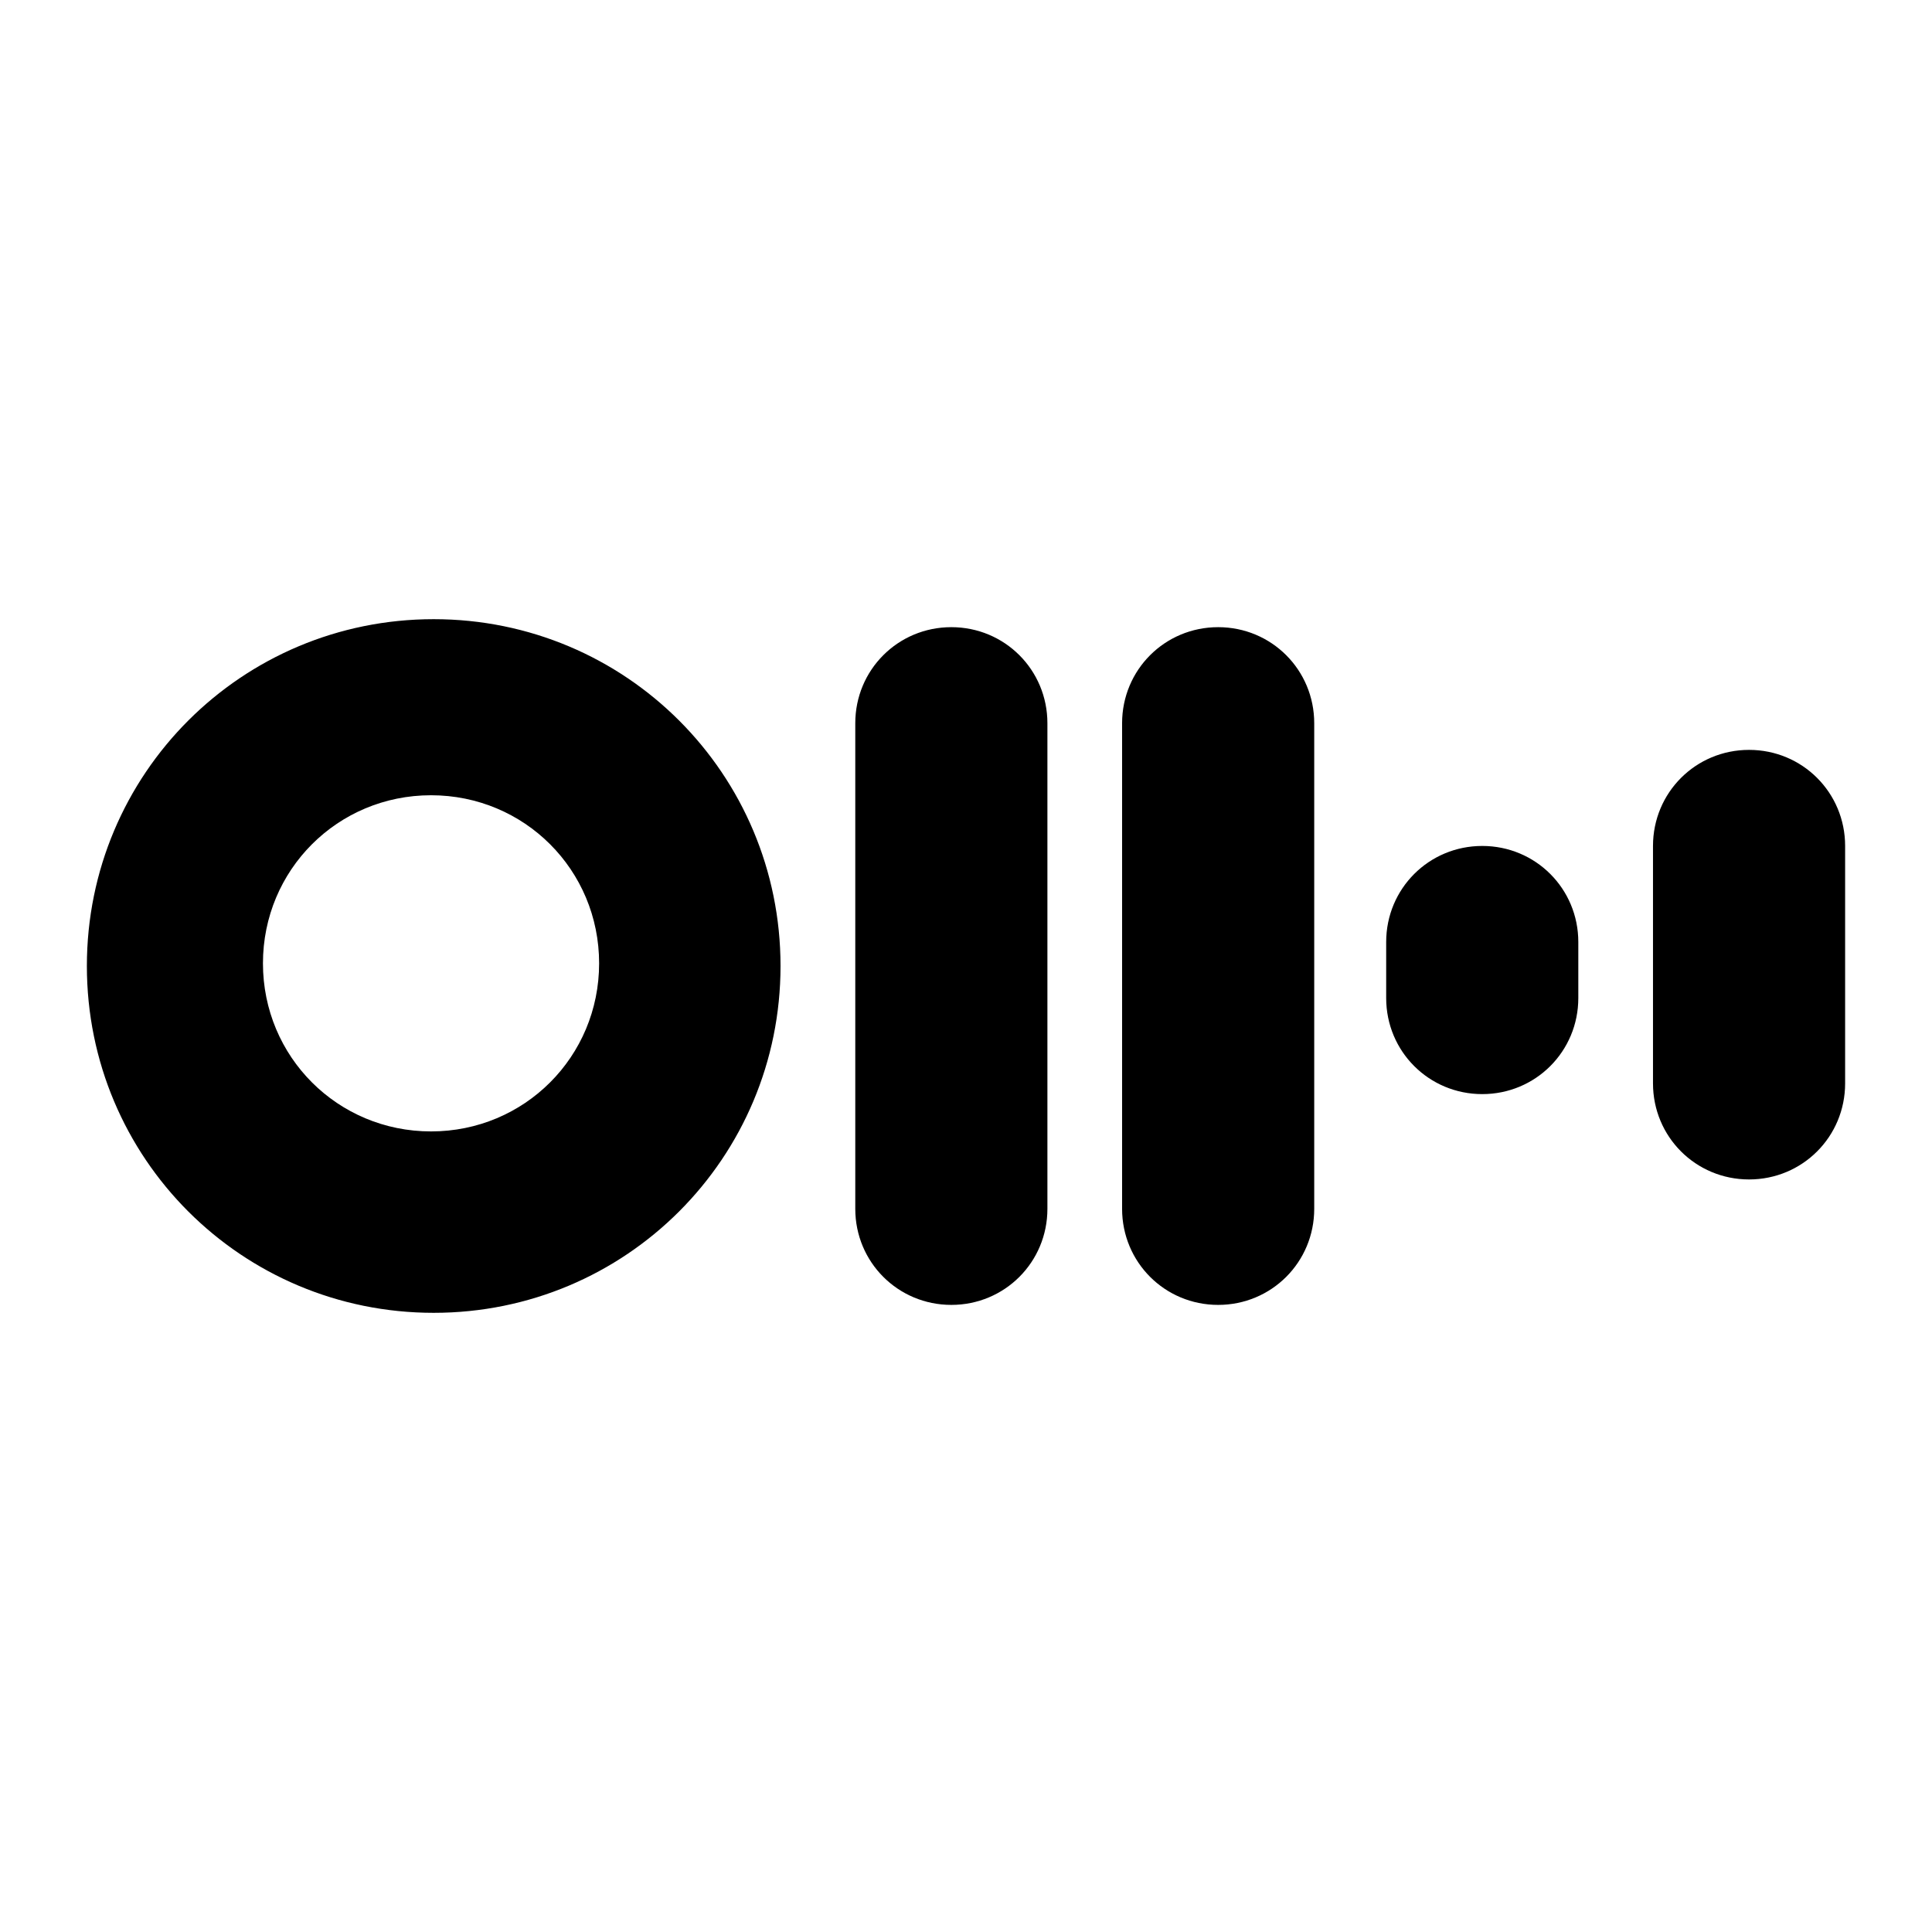 <?xml version="1.0" encoding="UTF-8"?>
<svg id="Layer_1" xmlns="http://www.w3.org/2000/svg" version="1.1" viewBox="0 0 290 290">
  <!-- Generator: Adobe Illustrator 29.4.0, SVG Export Plug-In . SVG Version: 2.1.0 Build 152)  -->
  <defs>
    <style>
      .st0 {
        fill: #004dff;
      }

      .st1 {
        fill-rule: evenodd;
      }

      .st2 {
        fill: #ffec00;
      }
    </style>
  </defs>
  <path class="st2" d="M20.35,40.59"/>
  <path class="st0" d="M20.35,40.59"/>
  <path class="st1" d="M89.93,144.6c0,14.02-11.21,25.23-25.23,25.23s-25.23-11.21-25.23-25.23,11.21-25.23,25.23-25.23,25.23,11.21,25.23,25.23ZM13.04,145c0,28.84,23.23,52.06,52.06,52.06s52.06-23.23,52.06-52.06-23.23-52.06-52.06-52.06-52.06,23.23-52.06,52.06ZM142.8,94.14c8.01,0,14.42,6.41,14.42,14.42v72.89c0,8.01-6.41,14.42-14.42,14.42s-14.42-6.41-14.42-14.42v-72.89c0-8.01,6.41-14.42,14.42-14.42ZM182.85,94.14c8.01,0,14.42,6.41,14.42,14.42v72.89c0,8.01-6.41,14.42-14.42,14.42s-14.42-6.41-14.42-14.42v-72.89c0-8.01,6.41-14.42,14.42-14.42ZM236.91,141.4c0-8.01-6.41-14.42-14.42-14.42s-14.42,6.41-14.42,14.42v8.41c0,8.01,6.41,14.42,14.42,14.42s14.42-6.41,14.42-14.42v-8.41ZM262.54,112.56c8.01,0,14.42,6.41,14.42,14.42v35.64c0,8.01-6.41,14.42-14.42,14.42s-14.42-6.41-14.42-14.42v-35.64c0-8.01,6.41-14.42,14.42-14.42Z"/>
</svg>